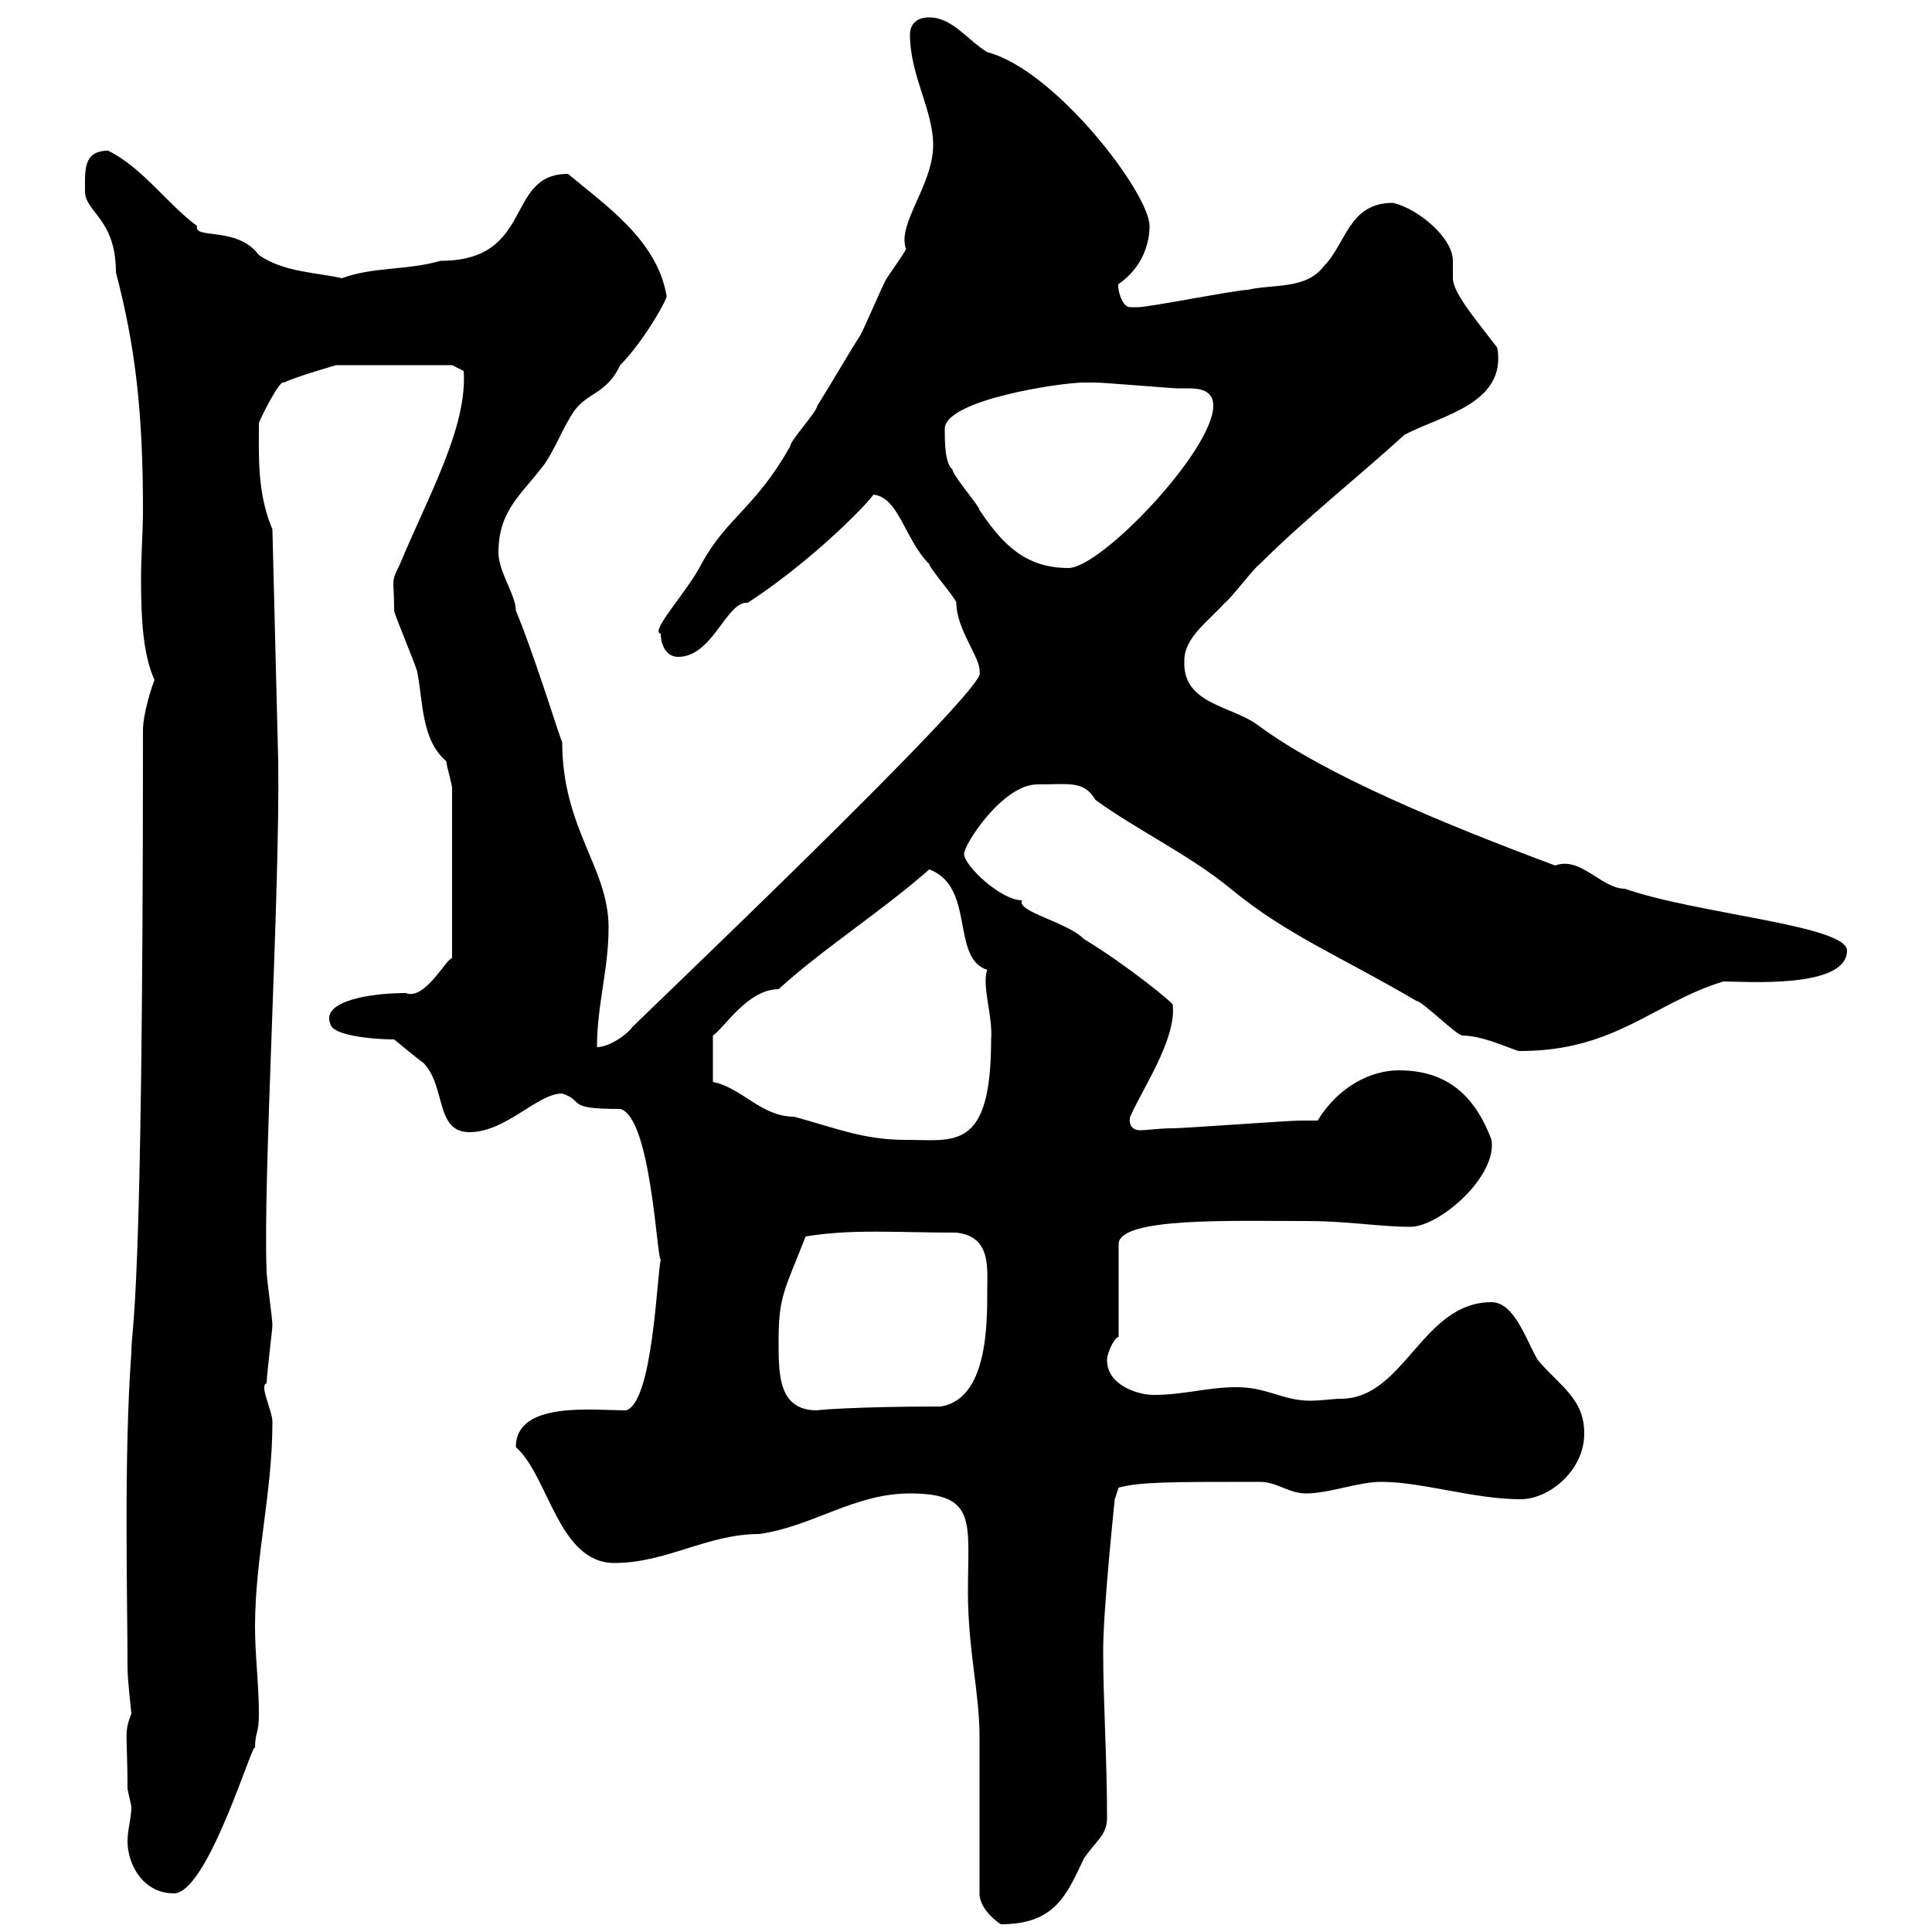 <svg xmlns="http://www.w3.org/2000/svg" xmlns:xlink="http://www.w3.org/1999/xlink" width="300" height="300"><path d="M152.10 294C152.10 296.70 155.40 298.80 155.40 298.80C163.80 298.80 165.60 294.30 168.30 288.60C170.10 285.90 171.90 285 171.90 282.30C171.90 272.70 171.30 264.60 171.30 256.20C171.30 249.90 173.10 232.80 173.10 232.80L173.70 231C177 230.10 181.80 230.10 195.60 230.10C198.30 230.10 200.10 231.90 202.80 231.90C206.40 231.90 210.90 230.10 214.50 230.10C220.80 230.10 228.90 232.80 236.10 232.80C240.60 232.80 246 228.30 246 222.60C246 217.20 242.40 215.40 238.80 211.20C237 208.20 235.20 202.20 231.60 202.20C220.80 202.20 218.10 217.20 208.20 217.20C207 217.20 205.20 217.50 203.40 217.50C199.20 217.50 196.80 215.40 192 215.40C187.50 215.40 183.90 216.60 179.10 216.60C176.70 216.60 171.90 215.10 171.90 211.20C171.90 210 173.10 207.60 173.70 207.60L173.70 193.20C173.70 189 191.10 189.60 202.80 189.60C209.40 189.60 214.20 190.50 219 190.50C223.50 190.50 232.50 182.70 231.60 177C228.90 169.80 224.40 166.20 217.20 166.20C213 166.20 207.90 168.60 204.60 174C204.60 174 201.90 174 201.90 174C200.10 174 183.90 175.20 182.10 175.20C180 175.20 178.20 175.50 177 175.50C175.80 175.50 175.20 174.60 175.50 173.40C177.30 169.20 182.70 161.40 182.10 156C182.10 155.70 175.20 150 168.30 145.80C165.60 143.10 157.80 141.60 158.70 139.80C155.40 139.80 149.70 134.40 149.70 132.60C149.70 131.10 155.70 121.80 161.10 121.80C166.20 121.80 168.30 121.20 170.10 124.20C176.70 129 184.50 132.60 191.10 138C199.80 145.20 208.20 148.50 219.90 155.40C220.80 155.40 226.20 160.80 227.10 160.80C230.70 160.80 235.80 163.50 236.10 163.20C250.80 163.20 256.80 155.70 267.60 152.40C270.90 152.40 286.80 153.60 286.80 147.60C286.80 143.70 263.40 141.90 252.30 138C248.70 138 245.40 132.90 241.50 134.40C223.80 127.80 205.80 120.30 195.60 112.80C191.40 109.50 183.60 109.50 183.90 102.60C183.90 99 187.50 96.60 190.20 93.60C191.10 93 194.70 88.20 195.60 87.60C202.50 80.70 211.20 73.80 218.10 67.50C223.80 64.50 234 62.70 232.50 54C229.80 50.40 225.60 45.60 225.60 43.20C225.60 42.30 225.60 41.40 225.60 40.50C225.60 36.90 220.20 32.40 216.30 31.50C209.40 31.50 209.10 37.80 205.50 41.40C202.80 45 197.40 44.10 193.80 45C192 45 178.50 47.70 176.70 47.70C176.70 47.70 176.70 47.70 175.50 47.70C174 47.70 173.40 44.10 173.70 44.10C177.60 41.40 178.50 37.50 178.50 35.10C178.50 30 163.80 10.80 153.30 8.10C150.30 6.30 147.90 2.70 144.30 2.70C142.50 2.70 141.30 3.60 141.30 5.40C141.30 11.70 144.90 17.10 144.90 22.50C144.90 28.80 139.20 34.80 140.70 38.70C139.80 40.20 138.90 41.40 137.70 43.20C137.10 44.10 134.10 51.30 133.50 52.20C132.30 54 128.10 61.20 126.90 63C126.90 63.90 122.70 68.40 122.70 69.30C117.30 78.90 112.80 80.40 108.90 87.60C106.80 91.80 100.80 98.10 102.60 98.40C102.60 100.20 103.50 102 105.30 102C110.70 102 112.80 93.30 116.10 93.60C128.10 85.80 138 74.70 135.30 76.80C139.50 76.80 140.40 83.70 144.30 87.60C144.30 88.20 148.50 93 148.50 93.60C148.50 97.80 152.40 102.30 152.10 104.40C154.20 106.20 96.30 161.10 98.10 159.60C97.20 160.80 94.50 162.60 92.70 162.60C92.70 156 94.50 150.60 94.50 144C94.50 134.70 87.30 128.70 87.30 115.20C87.30 115.80 83.10 102 80.10 94.80C80.10 92.40 77.40 88.80 77.40 85.80C77.40 79.20 81 76.80 84.60 72C86.40 69.30 87.30 66.60 89.10 63.90C91.20 60.90 94.20 61.20 96.30 56.70C99.90 53.10 103.80 46.20 103.50 45.90C102 37.20 93.90 31.80 88.20 27C78.30 27 83.10 40.50 68.40 40.50C63.30 42 57.90 41.40 53.10 43.20C49.20 42.30 44.10 42.30 40.20 39.60C36.90 35.10 30 37.20 30.60 35.10C25.80 31.50 22.20 26.10 16.80 23.40C12.90 23.40 13.20 26.40 13.20 29.70C13.20 33 18 33.90 18 42.30C21 53.70 22.20 63.90 22.20 79.20C22.20 82.50 21.90 86.10 21.90 90C21.90 96 22.20 101.70 24 105.60C23.70 106.20 22.20 110.70 22.20 113.40C22.20 205.80 20.40 205.20 20.40 210C19.20 226.20 19.80 248.10 19.80 258.90C19.80 261 20.40 265.80 20.40 266.10C19.20 269.10 19.80 269.10 19.80 277.80C19.80 277.80 20.40 280.50 20.40 280.50C20.40 282.30 19.80 284.10 19.80 285.90C19.80 289.50 22.20 294 27 294C32.40 294 39.60 269.10 39.60 271.50C39.60 268.80 40.20 269.40 40.20 266.10C40.20 261.60 39.60 257.10 39.60 252.60C39.60 241.80 42.30 231.90 42.30 220.80C42.30 219 40.20 215.10 41.40 214.80C41.40 213.60 42.30 206.40 42.30 205.80C42.30 204.60 41.40 198.60 41.40 197.40C40.80 183.60 43.50 138.30 43.20 118.20L42.30 82.20C39.90 76.50 40.20 70.80 40.20 65.70C40.50 64.80 43.50 58.80 44.10 59.40C45.90 58.50 52.20 56.70 52.20 56.70L70.20 56.70L72 57.60C72.60 66.30 66.60 76.80 62.10 87.60C60.60 90.60 61.20 89.70 61.20 94.80C61.20 95.40 64.80 103.80 64.80 104.40C65.70 108.90 65.40 114.90 69.30 118.20C69.30 118.80 70.20 121.80 70.20 122.40L70.20 148.80C69.30 148.80 66 155.40 63 154.20C57.60 154.20 49.80 155.40 51.30 159C51.60 160.80 57.90 161.40 61.20 161.40C61.20 161.40 64.80 164.40 65.70 165C69.30 168.60 67.50 175.80 72.90 175.80C78.60 175.80 83.40 169.80 87.30 169.80C90.90 171 87.60 172.20 96.30 172.20C101.10 173.40 102 195.60 102.60 195.60C102 198 101.40 217.80 97.20 219C92.10 219 80.10 217.50 80.10 224.70C85.20 229.20 86.70 242.70 95.40 242.70C103.50 242.70 109.80 238.20 117.90 238.20C126.30 237 132.60 231.90 141.30 231.90C151.80 231.90 150.30 236.40 150.30 247.20C150.30 256.20 152.10 262.80 152.10 269.70C152.10 273.30 152.10 290.40 152.10 294ZM120.90 208.20C120.90 201.30 121.80 200.40 125.10 192C132.30 190.80 139.20 191.40 148.50 191.40C153.90 192 153.30 196.80 153.30 200.40C153.30 205.80 153.30 217.20 146.10 218.40C132.30 218.40 126.30 219 126.90 219C120.90 219 120.90 213.60 120.90 208.20ZM110.70 168L110.70 160.80C112.50 159.60 116.10 153.60 120.90 153.60C127.80 147.30 136.80 141.60 144.30 135C151.50 137.70 147.60 148.80 153.30 150.60C152.40 153 154.20 157.80 153.90 161.40C153.90 178.80 148.20 177 140.70 177C134.10 177 129.90 175.20 123.30 173.40C118.20 173.40 115.20 168.90 110.70 168ZM146.70 66.60C146.70 62.10 164.70 59.40 168.30 59.40C169.50 59.40 170.10 59.40 170.10 59.40C171.30 59.40 182.10 60.30 182.70 60.30C183 60.30 183.90 60.30 184.50 60.30C186.30 60.30 188.40 60.60 188.40 63C188.40 69.90 171 88.20 165.90 88.20C159.30 88.20 155.70 84.60 152.10 79.20C152.10 78.60 147.90 73.80 147.90 72.90C146.70 72 146.70 68.40 146.70 66.60Z"/></svg>